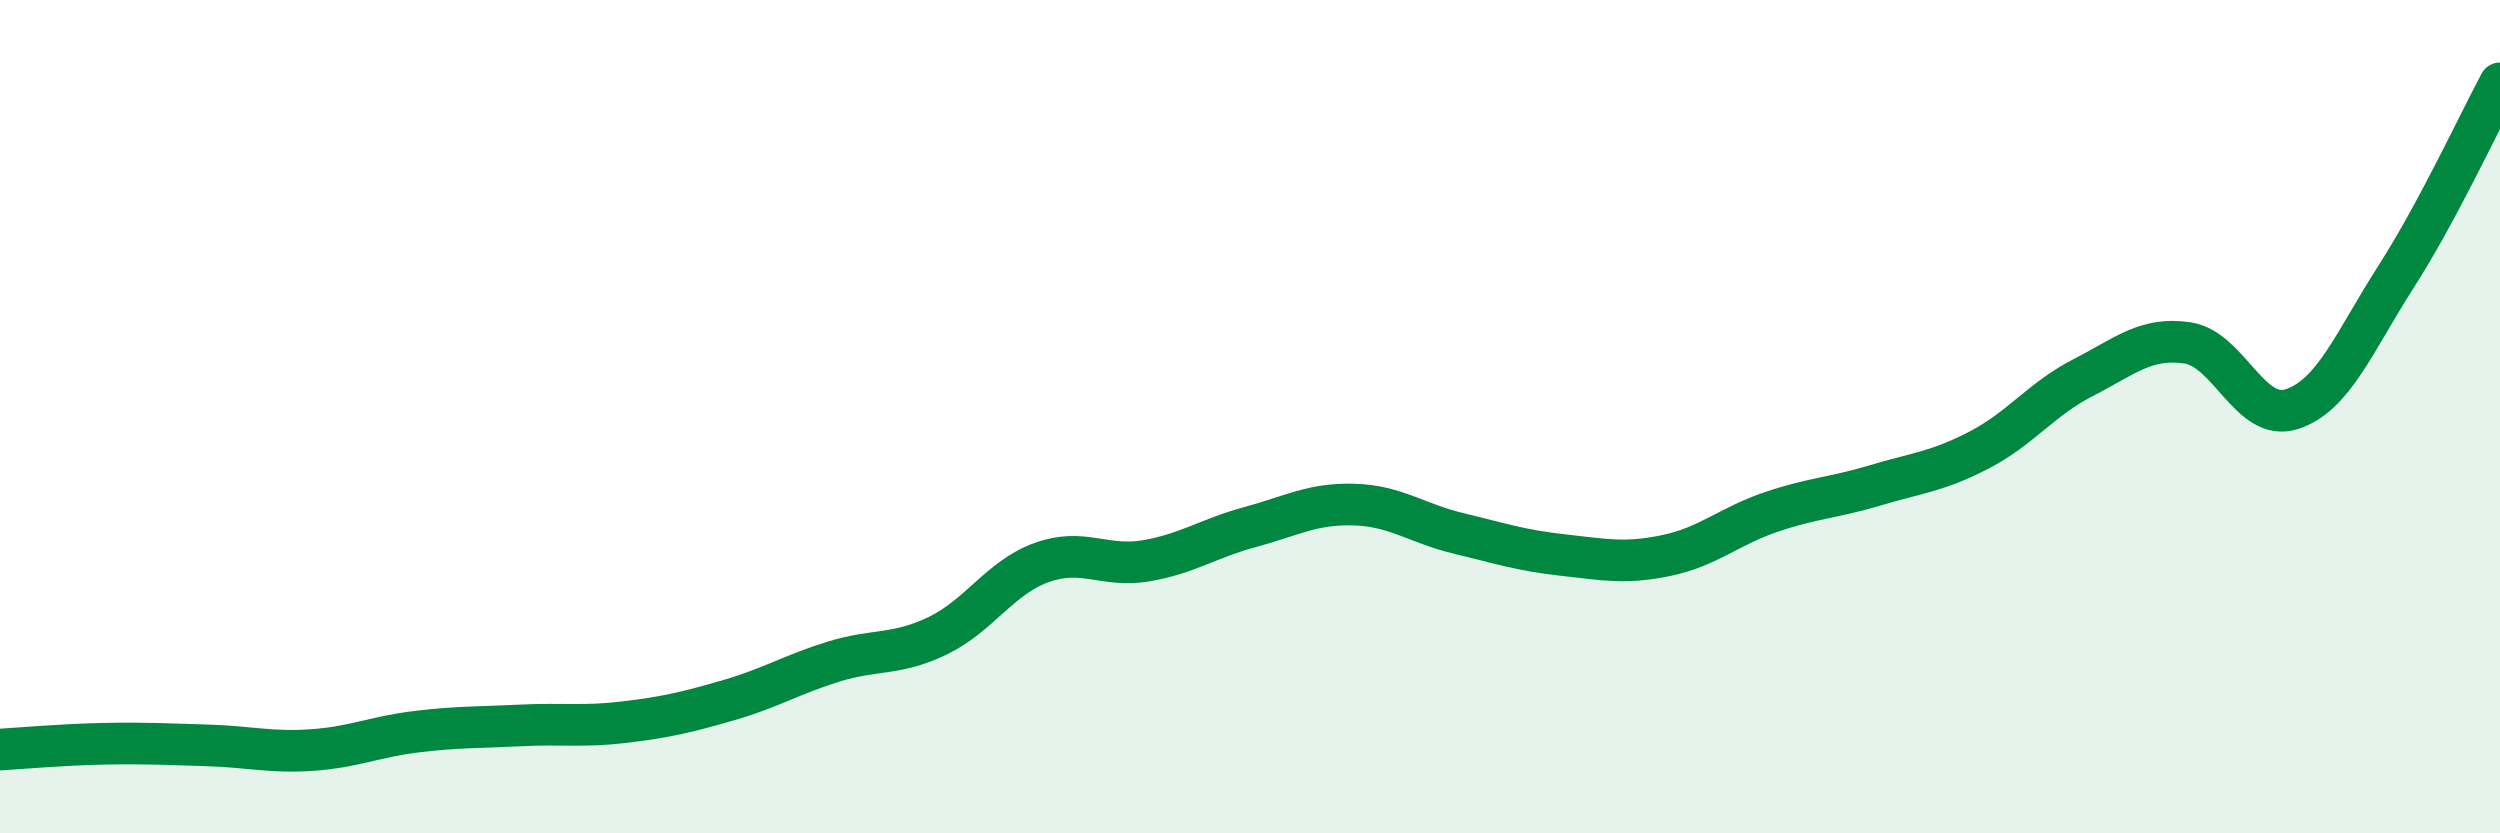 
    <svg width="60" height="20" viewBox="0 0 60 20" xmlns="http://www.w3.org/2000/svg">
      <path
        d="M 0,17.99 C 0.5,17.96 1.5,17.87 2.5,17.85 C 3.5,17.83 4,17.86 5,17.89 C 6,17.92 6.5,18.07 7.5,18 C 8.5,17.93 9,17.68 10,17.56 C 11,17.44 11.5,17.46 12.5,17.41 C 13.5,17.36 14,17.45 15,17.33 C 16,17.21 16.5,17.09 17.5,16.8 C 18.5,16.51 19,16.19 20,15.88 C 21,15.57 21.5,15.74 22.5,15.26 C 23.5,14.78 24,13.86 25,13.5 C 26,13.14 26.5,13.63 27.5,13.46 C 28.5,13.29 29,12.92 30,12.65 C 31,12.38 31.5,12.08 32.5,12.11 C 33.5,12.14 34,12.56 35,12.8 C 36,13.04 36.5,13.21 37.5,13.32 C 38.5,13.43 39,13.54 40,13.33 C 41,13.12 41.5,12.63 42.5,12.29 C 43.5,11.95 44,11.95 45,11.65 C 46,11.35 46.5,11.32 47.5,10.8 C 48.5,10.28 49,9.57 50,9.06 C 51,8.55 51.5,8.08 52.5,8.23 C 53.5,8.38 54,10.14 55,9.82 C 56,9.5 56.5,8.21 57.5,6.65 C 58.5,5.09 59.5,2.93 60,2L60 20L0 20Z"
        fill="#008740"
        opacity="0.1"
        stroke-linecap="round"
        stroke-linejoin="round"
      />
      <path
        d="M 0,17.99 C 0.5,17.96 1.5,17.87 2.5,17.85 C 3.5,17.83 4,17.86 5,17.89 C 6,17.92 6.5,18.07 7.5,18 C 8.5,17.93 9,17.68 10,17.56 C 11,17.44 11.5,17.46 12.5,17.41 C 13.5,17.36 14,17.45 15,17.33 C 16,17.21 16.5,17.09 17.5,16.8 C 18.5,16.51 19,16.19 20,15.88 C 21,15.57 21.5,15.74 22.5,15.26 C 23.5,14.78 24,13.86 25,13.5 C 26,13.14 26.5,13.63 27.5,13.46 C 28.5,13.29 29,12.92 30,12.65 C 31,12.38 31.5,12.08 32.5,12.11 C 33.5,12.14 34,12.56 35,12.8 C 36,13.04 36.5,13.21 37.5,13.32 C 38.5,13.43 39,13.54 40,13.33 C 41,13.12 41.5,12.63 42.5,12.29 C 43.5,11.95 44,11.95 45,11.65 C 46,11.35 46.5,11.32 47.5,10.8 C 48.5,10.28 49,9.57 50,9.06 C 51,8.55 51.5,8.08 52.5,8.23 C 53.5,8.38 54,10.14 55,9.82 C 56,9.5 56.5,8.21 57.5,6.65 C 58.5,5.09 59.5,2.93 60,2"
        stroke="#008740"
        stroke-width="1"
        fill="none"
        stroke-linecap="round"
        stroke-linejoin="round"
      />
    </svg>
  
